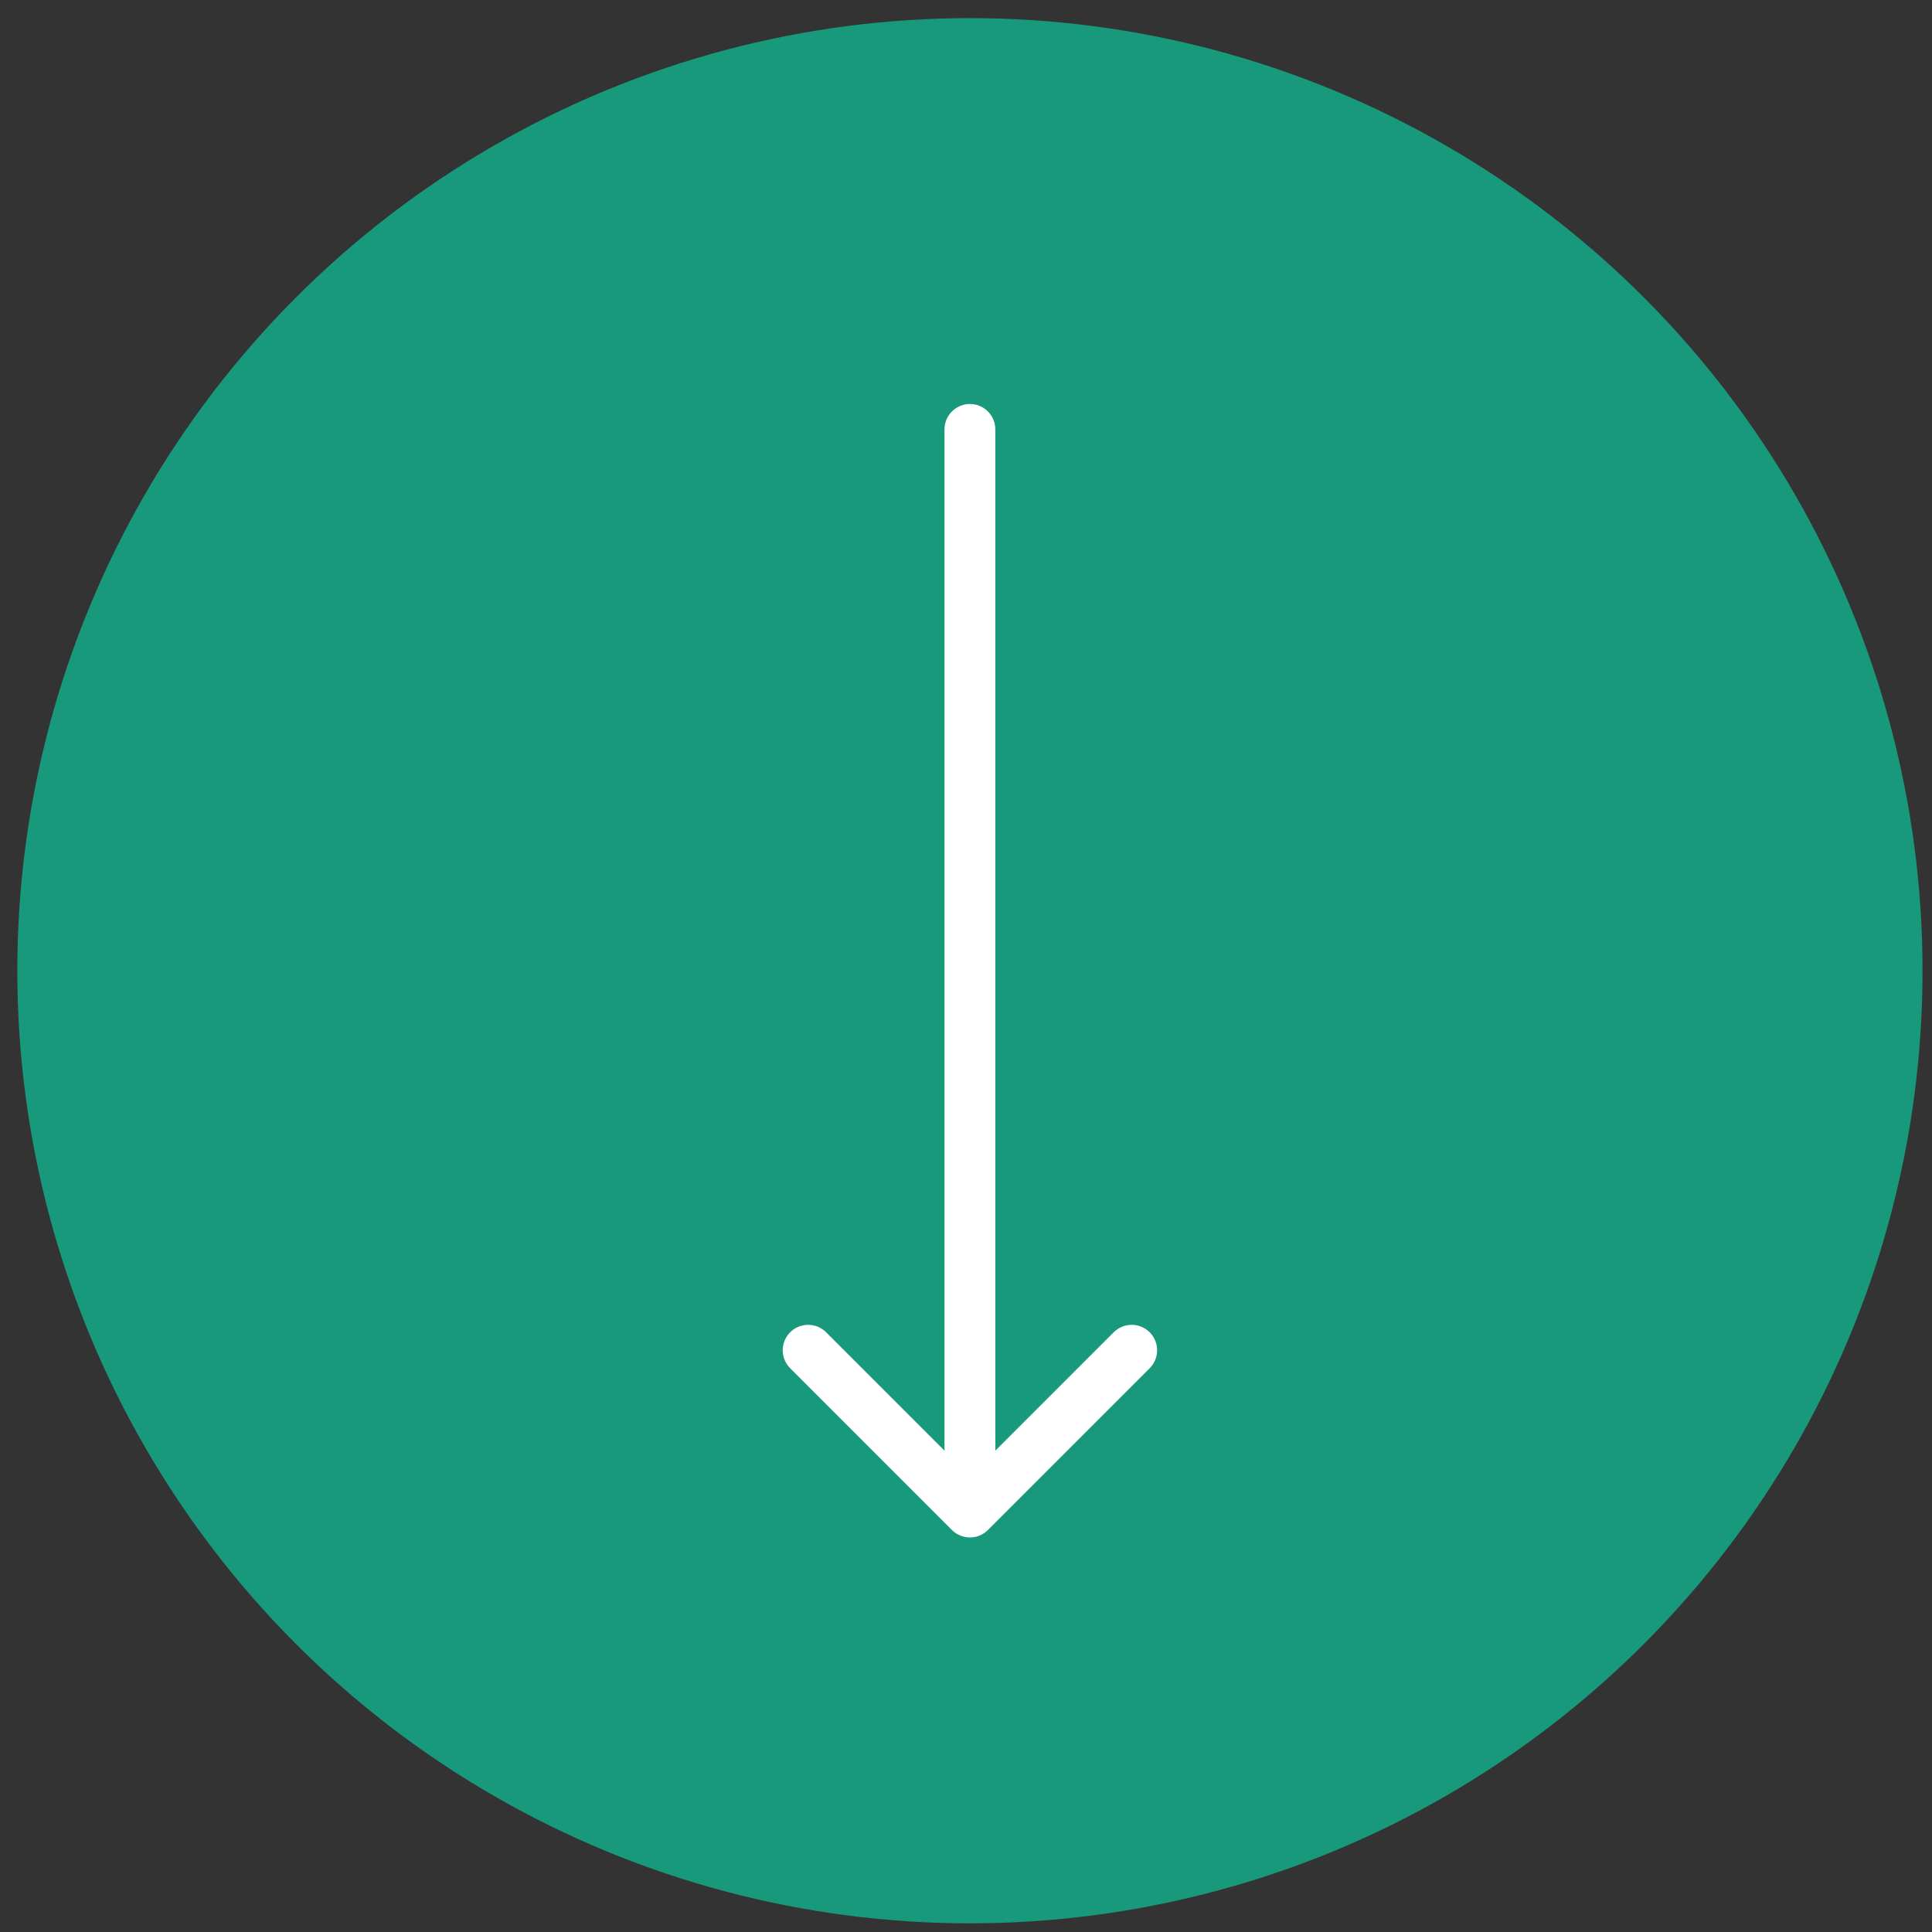 <?xml version="1.0" encoding="UTF-8"?> <svg xmlns="http://www.w3.org/2000/svg" width="76" height="76" viewBox="0 0 76 76" fill="none"><rect x="0" y="0" width="76" height="76" fill="#333333" stroke="none"/><circle cx="38.154" cy="38.186" r="37.473" fill="#18997C"></circle><path d="M39.154 16.892C39.154 16.34 38.707 15.892 38.154 15.892C37.602 15.892 37.154 16.34 37.154 16.892H39.154ZM37.447 60.187C37.838 60.577 38.471 60.577 38.861 60.187L45.225 53.823C45.616 53.432 45.616 52.799 45.225 52.408C44.835 52.018 44.202 52.018 43.811 52.408L38.154 58.065L32.497 52.408C32.107 52.018 31.474 52.018 31.083 52.408C30.693 52.799 30.693 53.432 31.083 53.823L37.447 60.187ZM38.154 16.892H37.154V59.48H38.154H39.154V16.892H38.154Z" fill="white"></path></svg> 